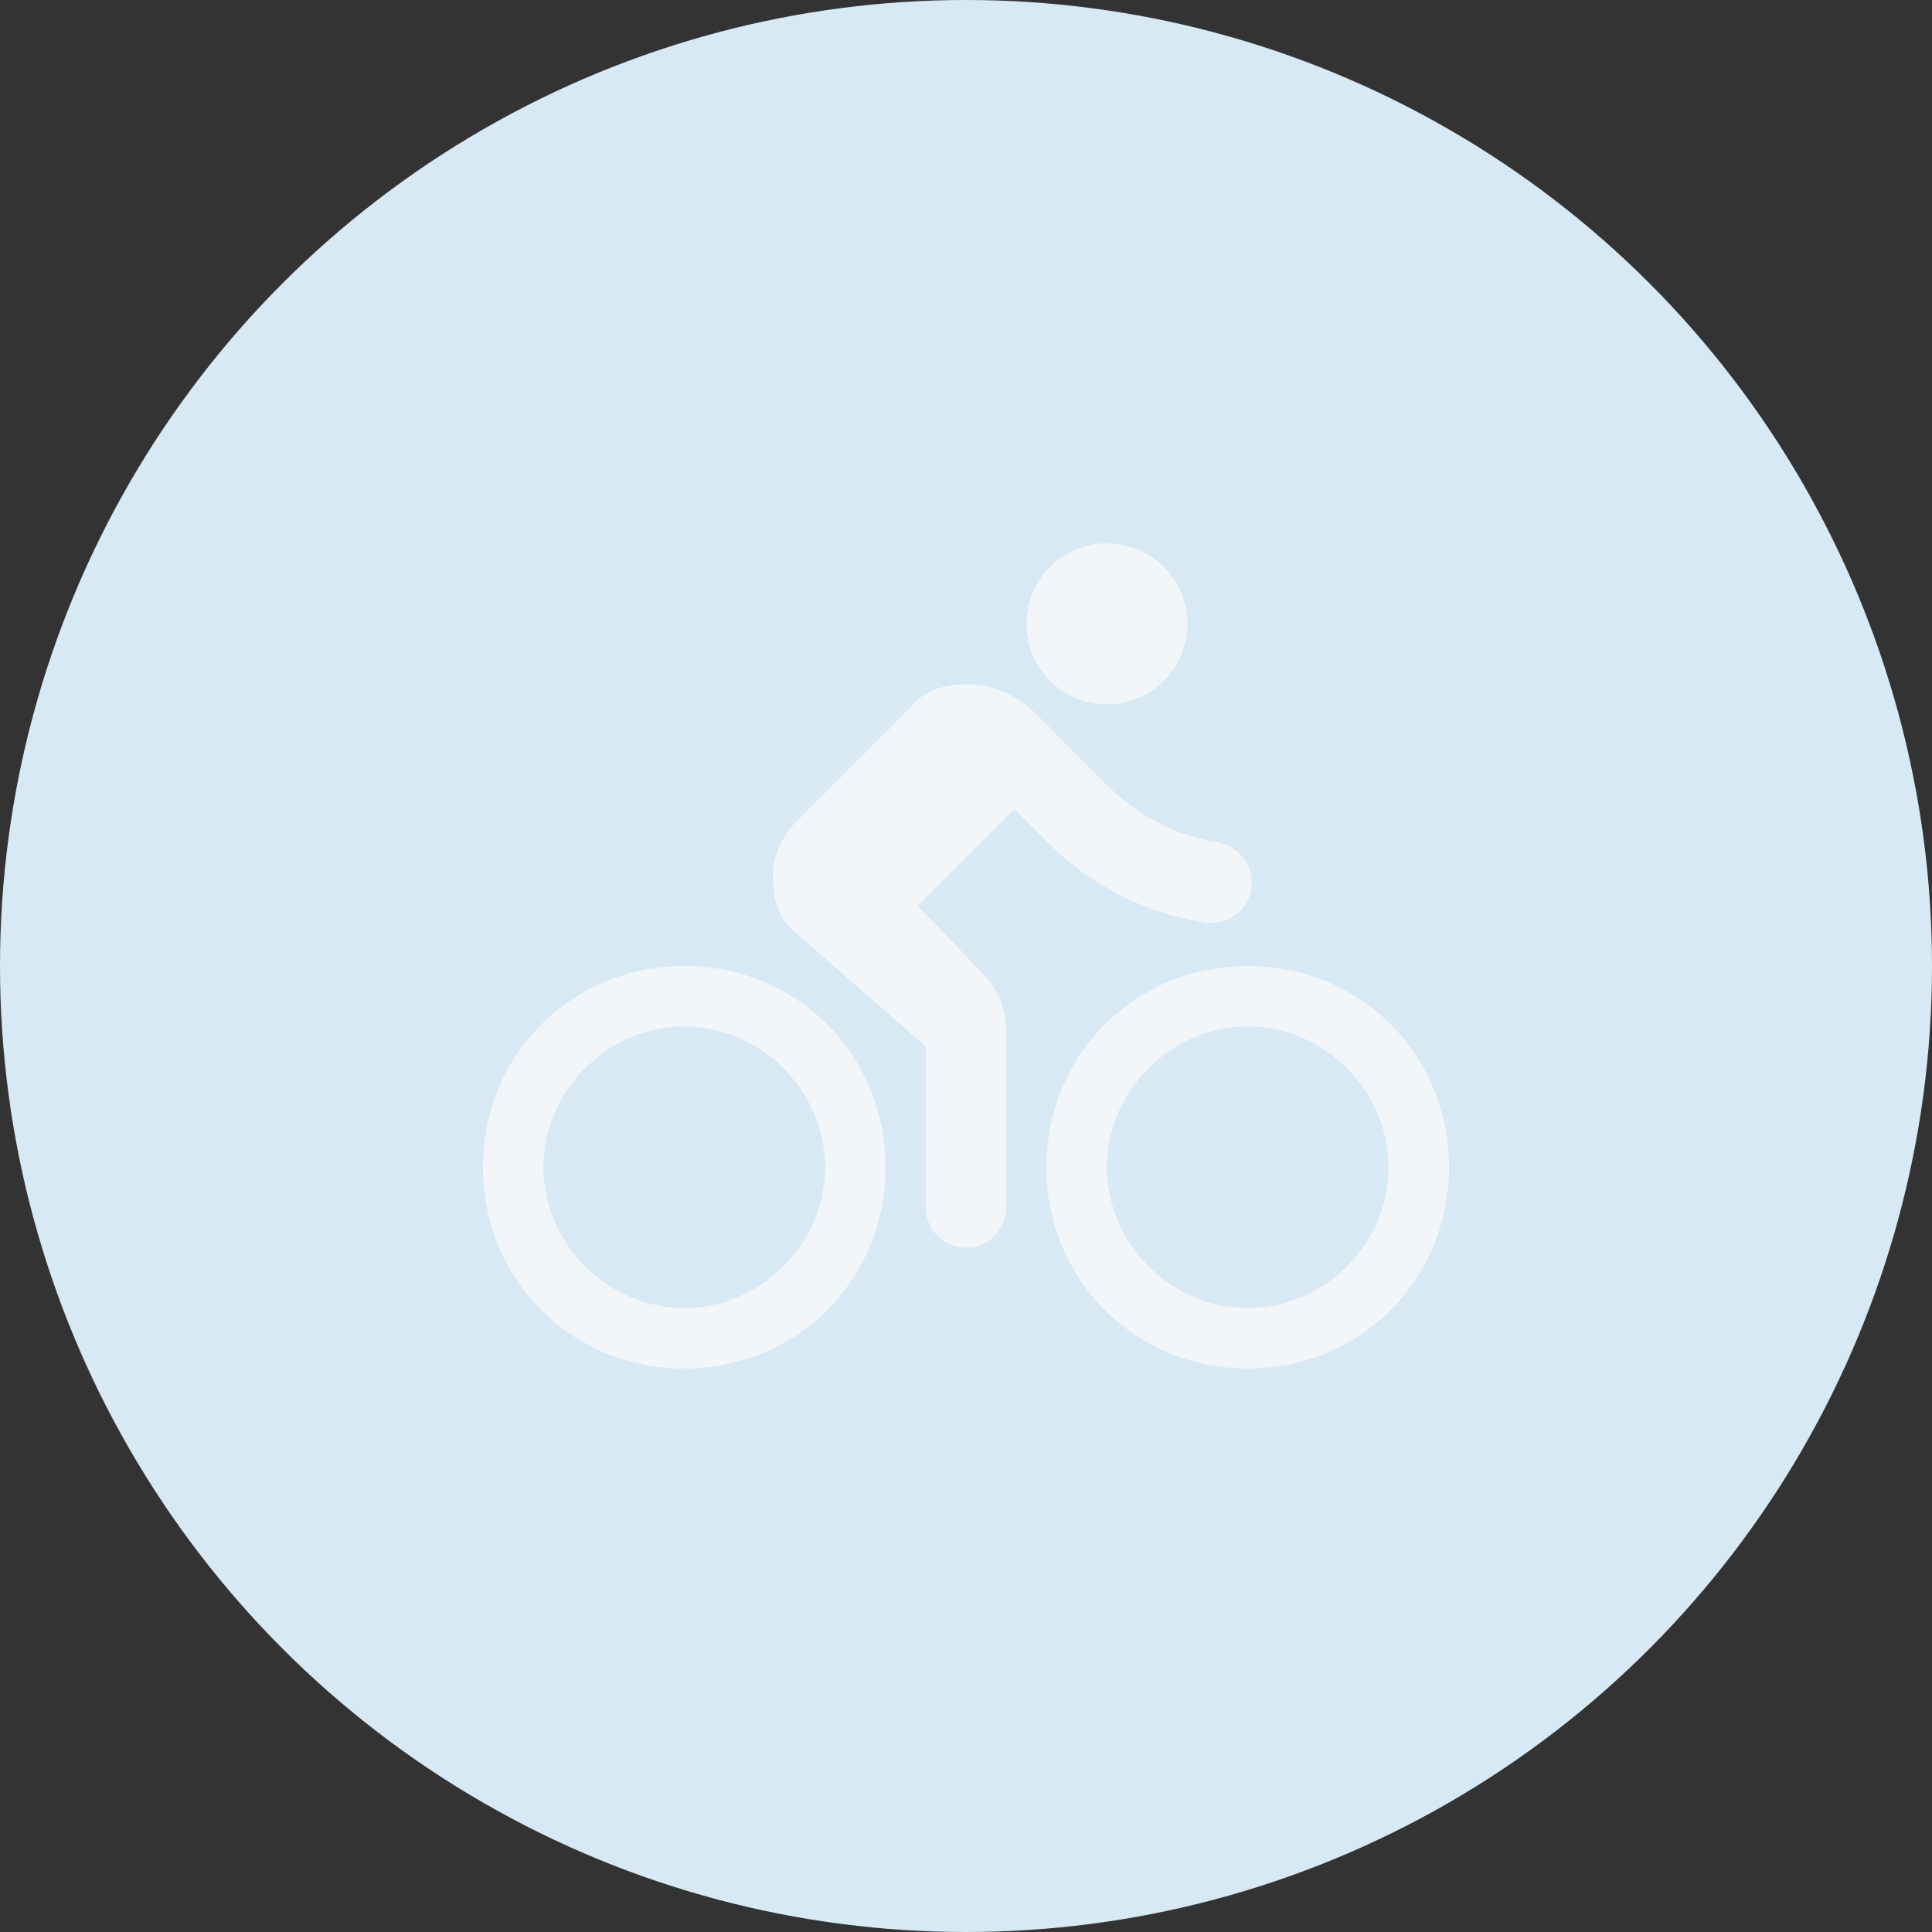 <?xml version="1.0" encoding="UTF-8"?> <svg xmlns="http://www.w3.org/2000/svg" width="80" height="80" viewBox="0 0 80 80" fill="none"><rect x="0" y="0" width="80" height="80" fill="#333333" stroke="none"/><circle cx="40" cy="40" r="40" fill="#D7E9F4"></circle><path d="M45.833 29.167C47.667 29.167 49.167 27.667 49.167 25.833C49.167 24 47.667 22.5 45.833 22.5C44 22.5 42.5 24 42.5 25.833C42.5 27.667 44 29.167 45.833 29.167ZM28.333 40C23.667 40 20 43.667 20 48.333C20 53 23.667 56.667 28.333 56.667C33 56.667 36.667 53 36.667 48.333C36.667 43.667 33 40 28.333 40ZM28.333 54.167C25.167 54.167 22.5 51.5 22.5 48.333C22.5 45.167 25.167 42.5 28.333 42.5C31.5 42.5 34.167 45.167 34.167 48.333C34.167 51.5 31.5 54.167 28.333 54.167ZM38 37.5L42 33.5L43.333 34.833C45.1 36.6 47.3 37.8 49.933 38.2C50.933 38.35 51.833 37.55 51.833 36.533C51.833 35.717 51.217 35.017 50.417 34.883C48.567 34.583 47.05 33.7 45.833 32.5L42.667 29.333C41.833 28.667 41 28.333 40 28.333C39 28.333 38.167 28.667 37.667 29.333L33 34C32.333 34.667 32 35.5 32 36.333C32 37.333 32.333 38.167 33 38.667L38.333 43.333V50C38.333 50.917 39.083 51.667 40 51.667C40.917 51.667 41.667 50.917 41.667 50V42.667C41.667 41.8 41.333 40.983 40.75 40.367L38 37.5ZM51.667 40C47 40 43.333 43.667 43.333 48.333C43.333 53 47 56.667 51.667 56.667C56.333 56.667 60 53 60 48.333C60 43.667 56.333 40 51.667 40ZM51.667 54.167C48.5 54.167 45.833 51.5 45.833 48.333C45.833 45.167 48.5 42.5 51.667 42.5C54.833 42.5 57.5 45.167 57.5 48.333C57.5 51.5 54.833 54.167 51.667 54.167Z" fill="#F3F6F8"></path></svg> 